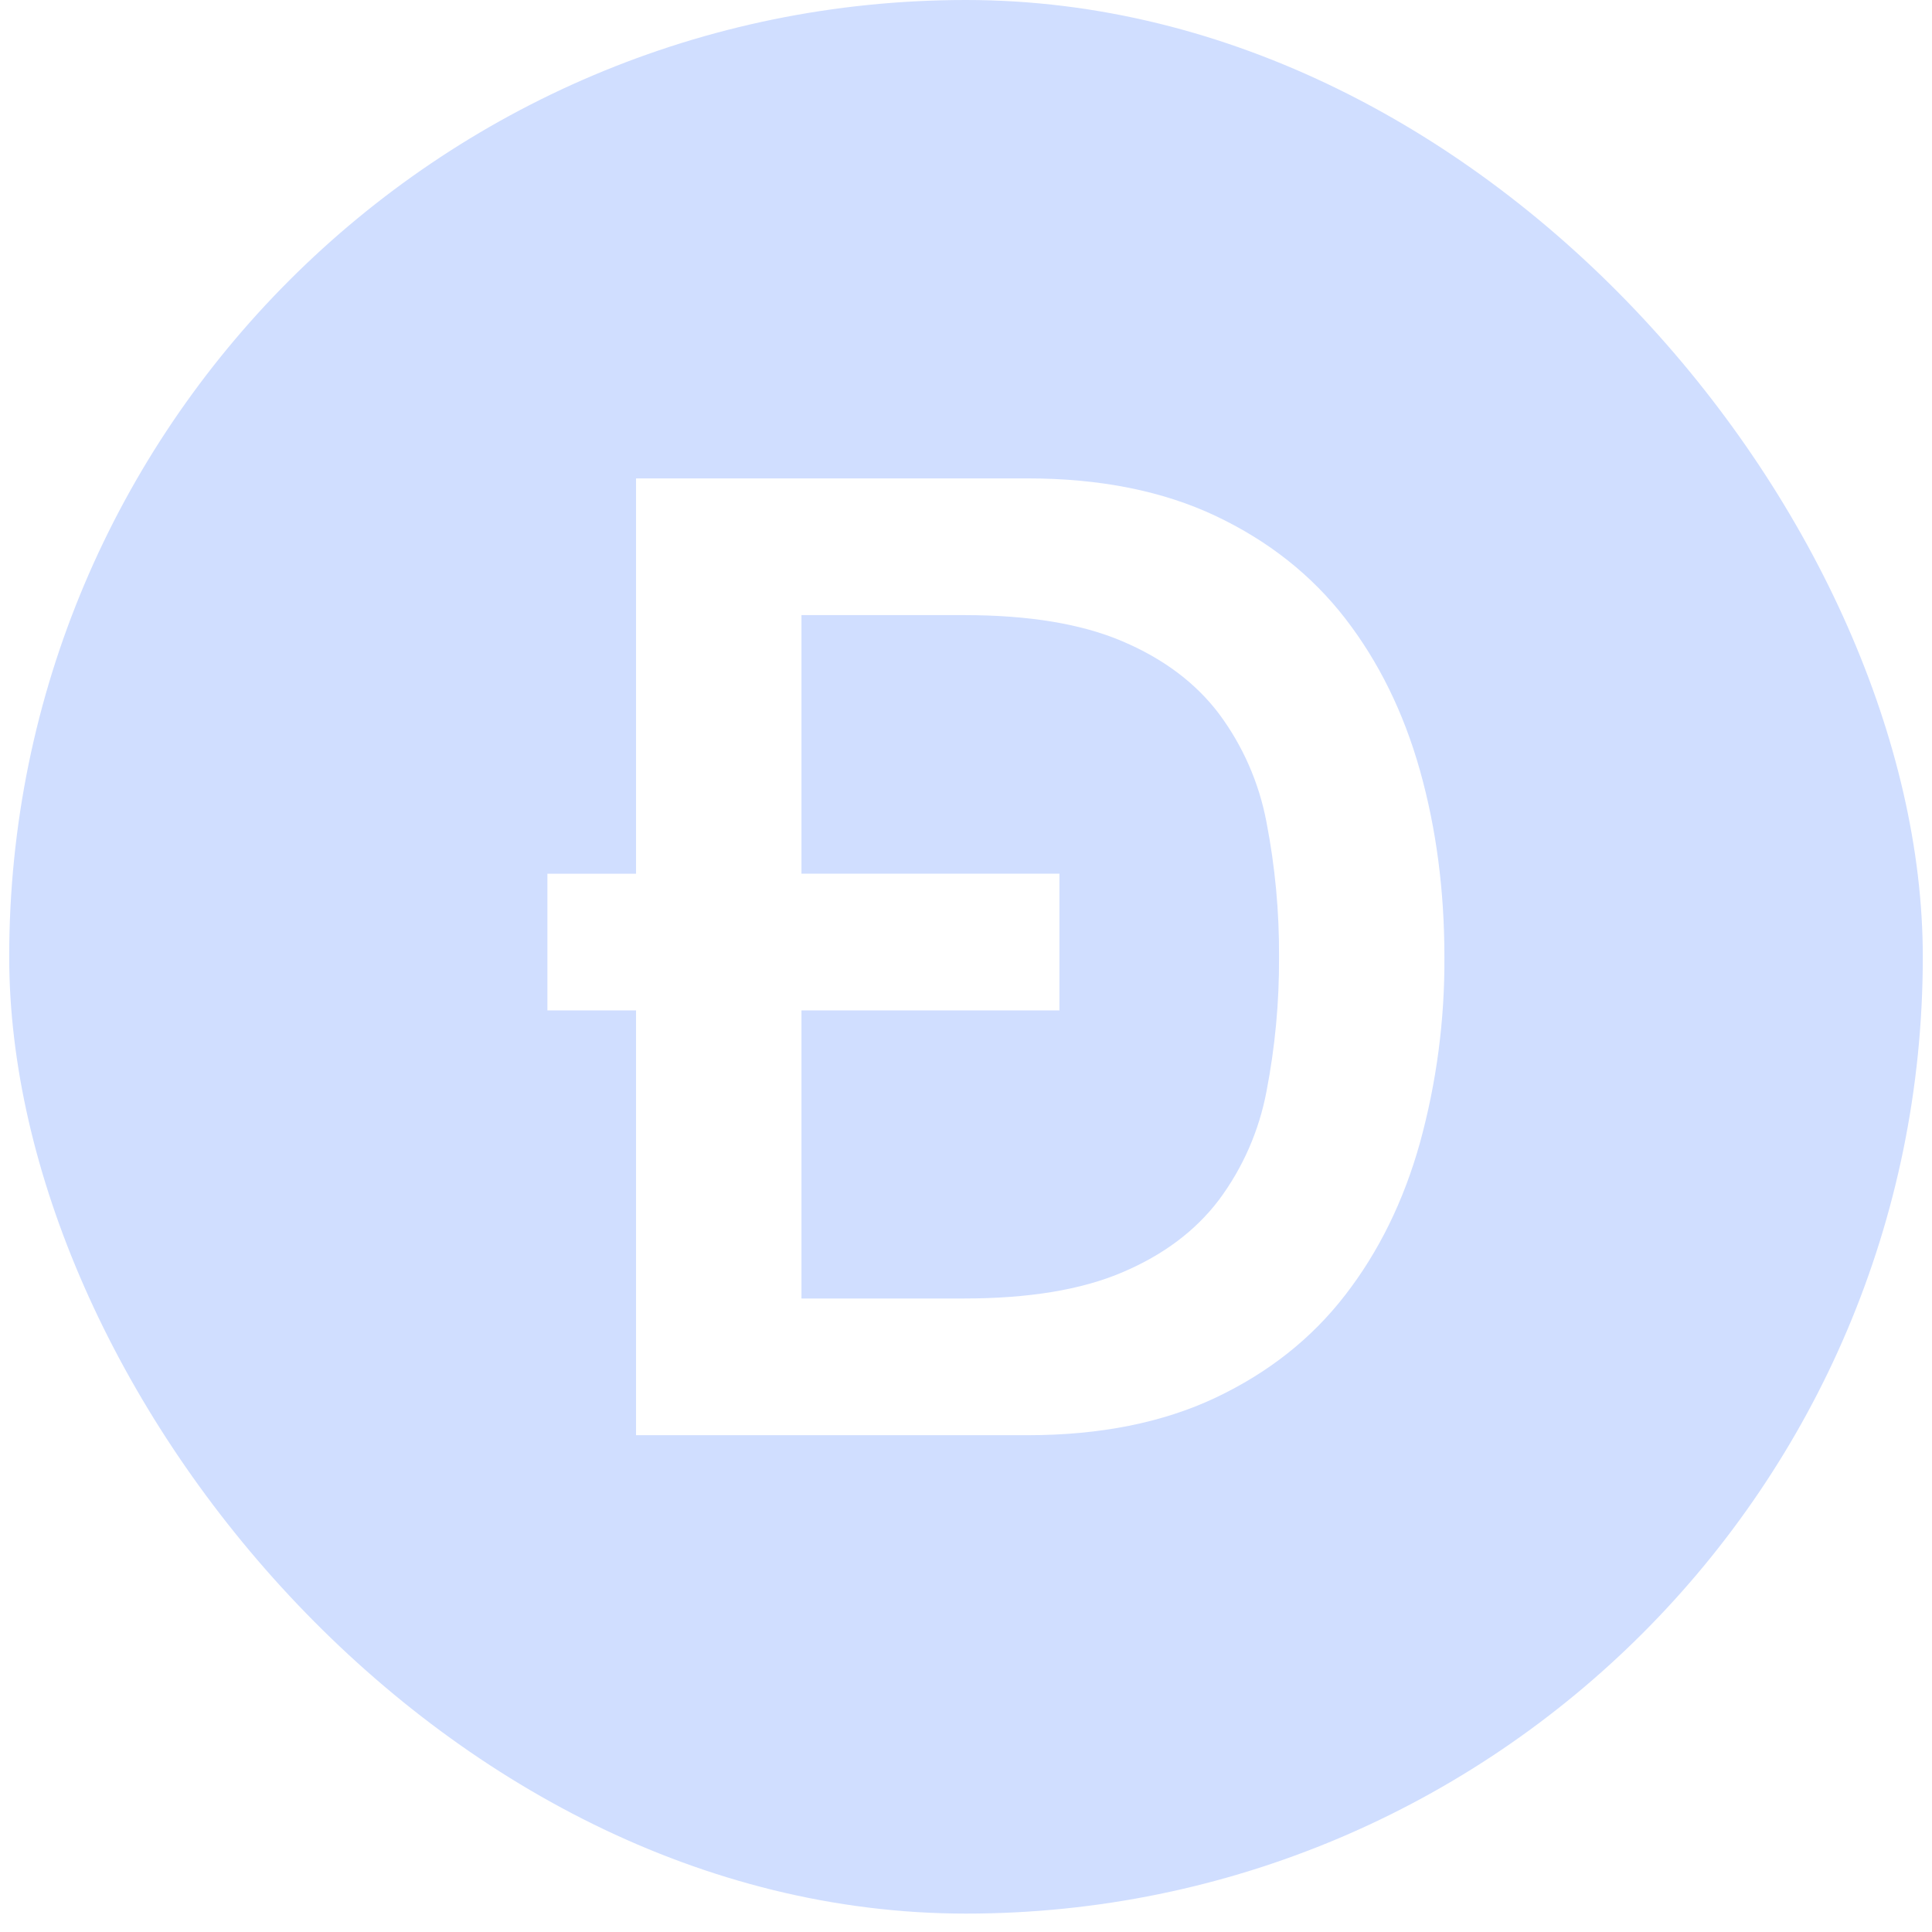 <svg width="42" height="42" viewBox="0 0 42 42" fill="none" xmlns="http://www.w3.org/2000/svg">
<g filter="url(#filter0_i_35_7759)">
<g clip-path="url(#clip0_35_7759)">
<path d="M21 41.6C32.488 41.6 41.8 32.288 41.8 20.8C41.8 9.312 32.488 0 21 0C9.513 0 0.2 9.312 0.2 20.8C0.2 32.288 9.513 41.6 21 41.6Z" fill="#D0DEFF"/>
<path fill-rule="evenodd" clip-rule="evenodd" d="M17.423 18.993H23.031V21.965H17.423V28.228H20.96C22.36 28.228 23.506 28.04 24.397 27.66C25.289 27.282 25.988 26.758 26.497 26.087C27.017 25.39 27.371 24.582 27.532 23.728C27.719 22.763 27.811 21.782 27.805 20.8C27.811 19.817 27.719 18.837 27.532 17.872C27.371 17.017 27.017 16.21 26.497 15.513C25.988 14.842 25.288 14.318 24.397 13.94C23.506 13.56 22.36 13.372 20.96 13.372H17.423V18.994V18.993ZM13.827 21.965H11.9V18.994H13.827V10.4H22.341C23.914 10.4 25.275 10.673 26.425 11.215C27.576 11.76 28.514 12.502 29.244 13.445C29.972 14.386 30.514 15.488 30.869 16.75C31.224 18.013 31.4 19.363 31.4 20.8C31.409 22.168 31.23 23.53 30.867 24.849C30.514 26.11 29.972 27.214 29.242 28.155C28.514 29.098 27.576 29.84 26.425 30.385C25.275 30.928 23.912 31.2 22.341 31.2H13.827V21.965Z" fill="white"/>
</g>
</g>
<defs>
<filter id="filter0_i_35_7759" x="0.2" y="0" width="41.6" height="41.6" filterUnits="userSpaceOnUse" color-interpolation-filters="sRGB">
<feFlood flood-opacity="0" result="BackgroundImageFix"/>
<feBlend mode="normal" in="SourceGraphic" in2="BackgroundImageFix" result="shape"/>
<feColorMatrix in="SourceAlpha" type="matrix" values="0 0 0 0 0 0 0 0 0 0 0 0 0 0 0 0 0 0 127 0" result="hardAlpha"/>
<feOffset/>
<feGaussianBlur stdDeviation="5"/>
<feComposite in2="hardAlpha" operator="arithmetic" k2="-1" k3="1"/>
<feColorMatrix type="matrix" values="0 0 0 0 0.329 0 0 0 0 0.51 0 0 0 0 1 0 0 0 0.1 0"/>
<feBlend mode="normal" in2="shape" result="effect1_innerShadow_35_7759"/>
</filter>
<clipPath id="clip0_35_7759">
<rect x="0.2" width="41.6" height="41.6" rx="20.8" fill="white"/>
</clipPath>
</defs>
</svg>
